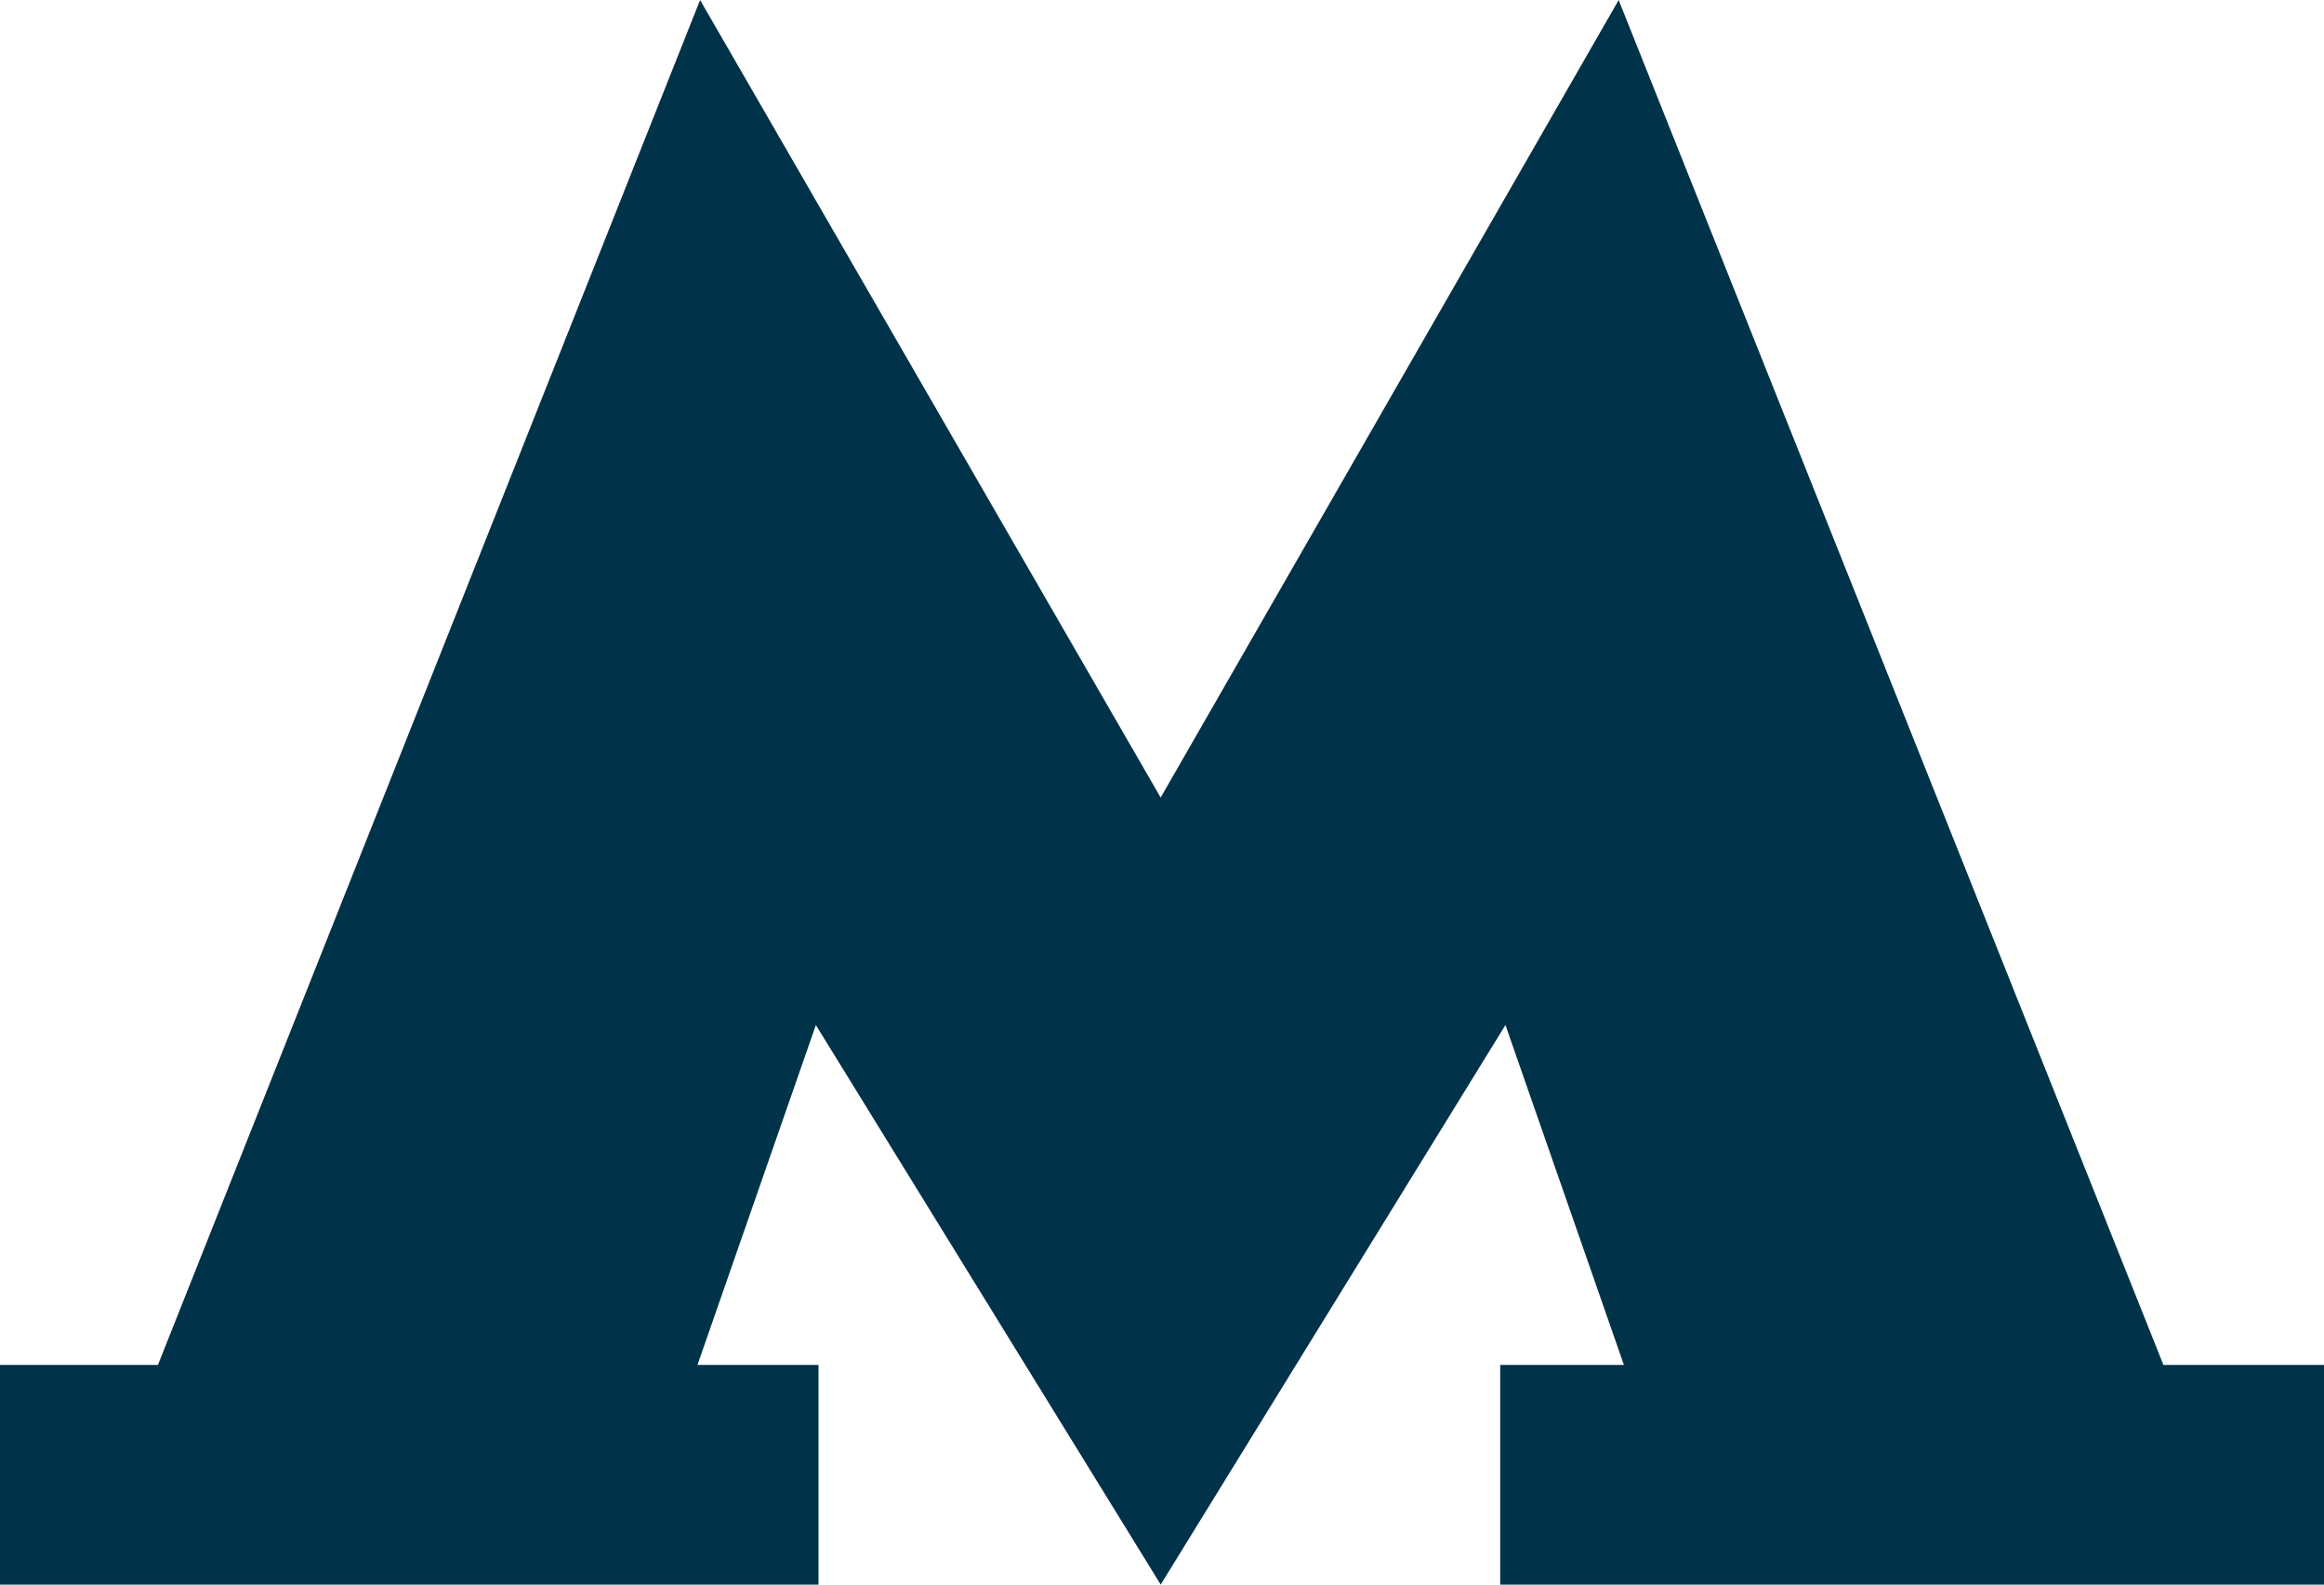 <svg xmlns="http://www.w3.org/2000/svg" width="66" height="45" fill="none" viewBox="0 0 66 45">
  <path fill="#003249" fill-rule="evenodd" d="M66 38.763v6.238H42.605v-6.238h3.513l-3.364-9.653L32.963 45 23.17 29.11l-3.363 9.653h3.438v6.238H0v-6.238h4.485L19.882.001l13.08 22.648L45.969.002 61.44 38.763H66Z" clip-rule="evenodd"/>
</svg>
